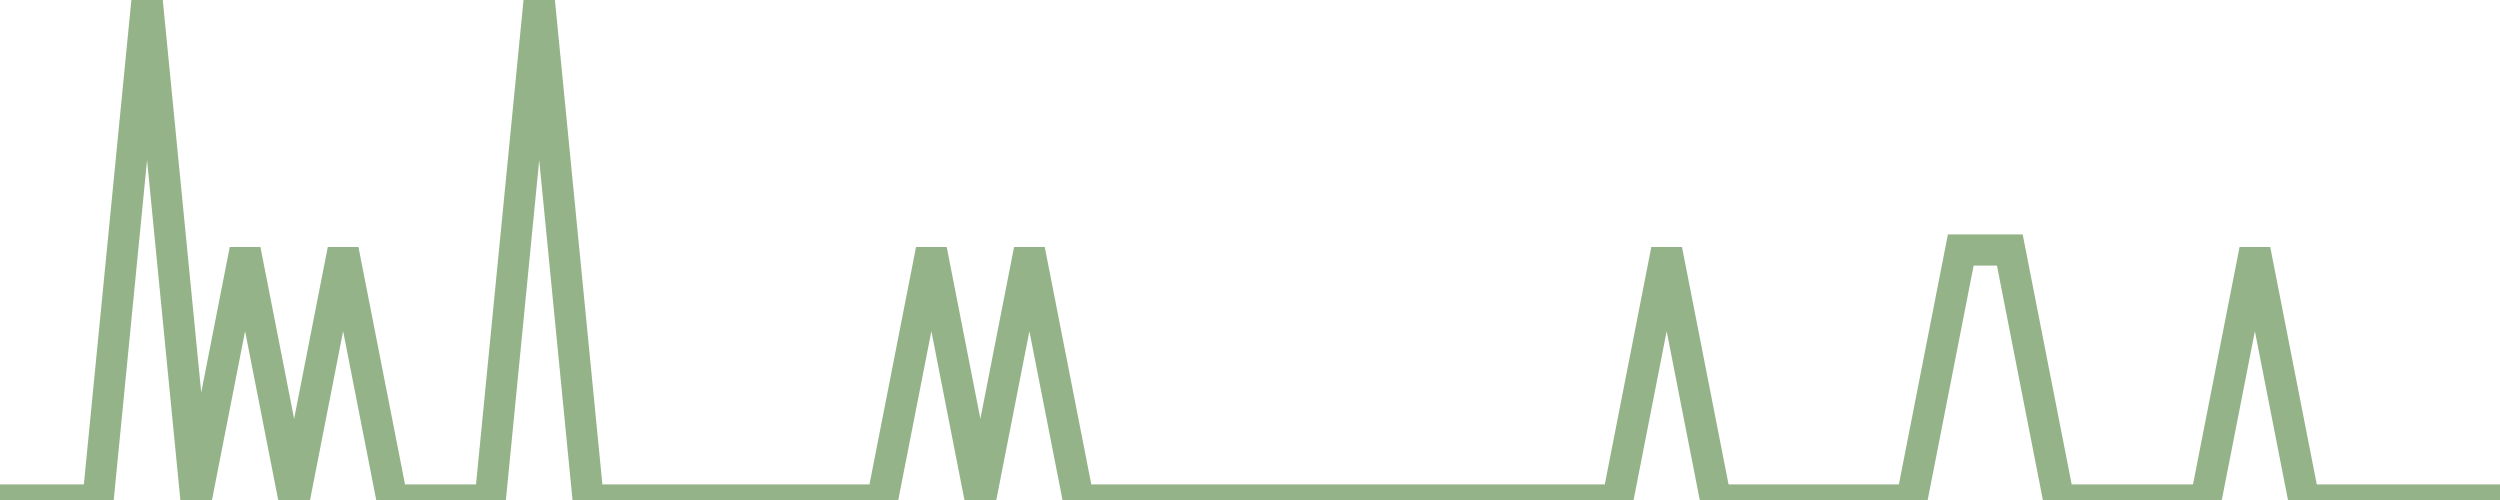 <?xml version="1.0" encoding="utf-8"?>
      <svg
        height="100%"
        preserveAspectRatio="none"
        version="1.1"
        viewBox="0 0 80 16"
        x="0px"
        xml:space="preserve"
        xmlns="http://www.w3.org/2000/svg"
        xmlns:xlink="http://www.w3.org/1999/xlink"
        y="0px"
        width="100%"
      >
        <title>Sparkline</title>
        <desc>A line graph representation of a value's change over time.</desc>
        
        
        <path
          d="M 0,16 L 1.569,16 L 3.137,16 L 4.706,0 L 6.274,16 L 7.843,8 L 9.412,16 L 10.98,8 L 12.549,16 L 14.118,16 L 15.686,16 L 17.255,0 L 18.823,16 L 20.392,16 L 21.961,16 L 23.529,16 L 25.098,16 L 26.667,16 L 28.235,16 L 29.804,8 L 31.372,16 L 32.941,8 L 34.51,16 L 36.078,16 L 37.647,16 L 39.216,16 L 40.784,16 L 42.353,16 L 43.922,16 L 45.49,16 L 47.059,16 L 48.627,16 L 50.196,16 L 51.765,16 L 53.333,8 L 54.902,16 L 56.471,16 L 58.039,16 L 59.608,16 L 61.176,16 L 62.745,8 L 64.314,8 L 65.882,16 L 67.451,16 L 69.02,16 L 70.588,16 L 72.157,8 L 73.725,16 L 75.294,16 L 76.863,16 L 78.431,16 L 80,16"
          fill="transparent"
          stroke="#94b388"
          stroke-width="1"
        />
      
      </svg>
    